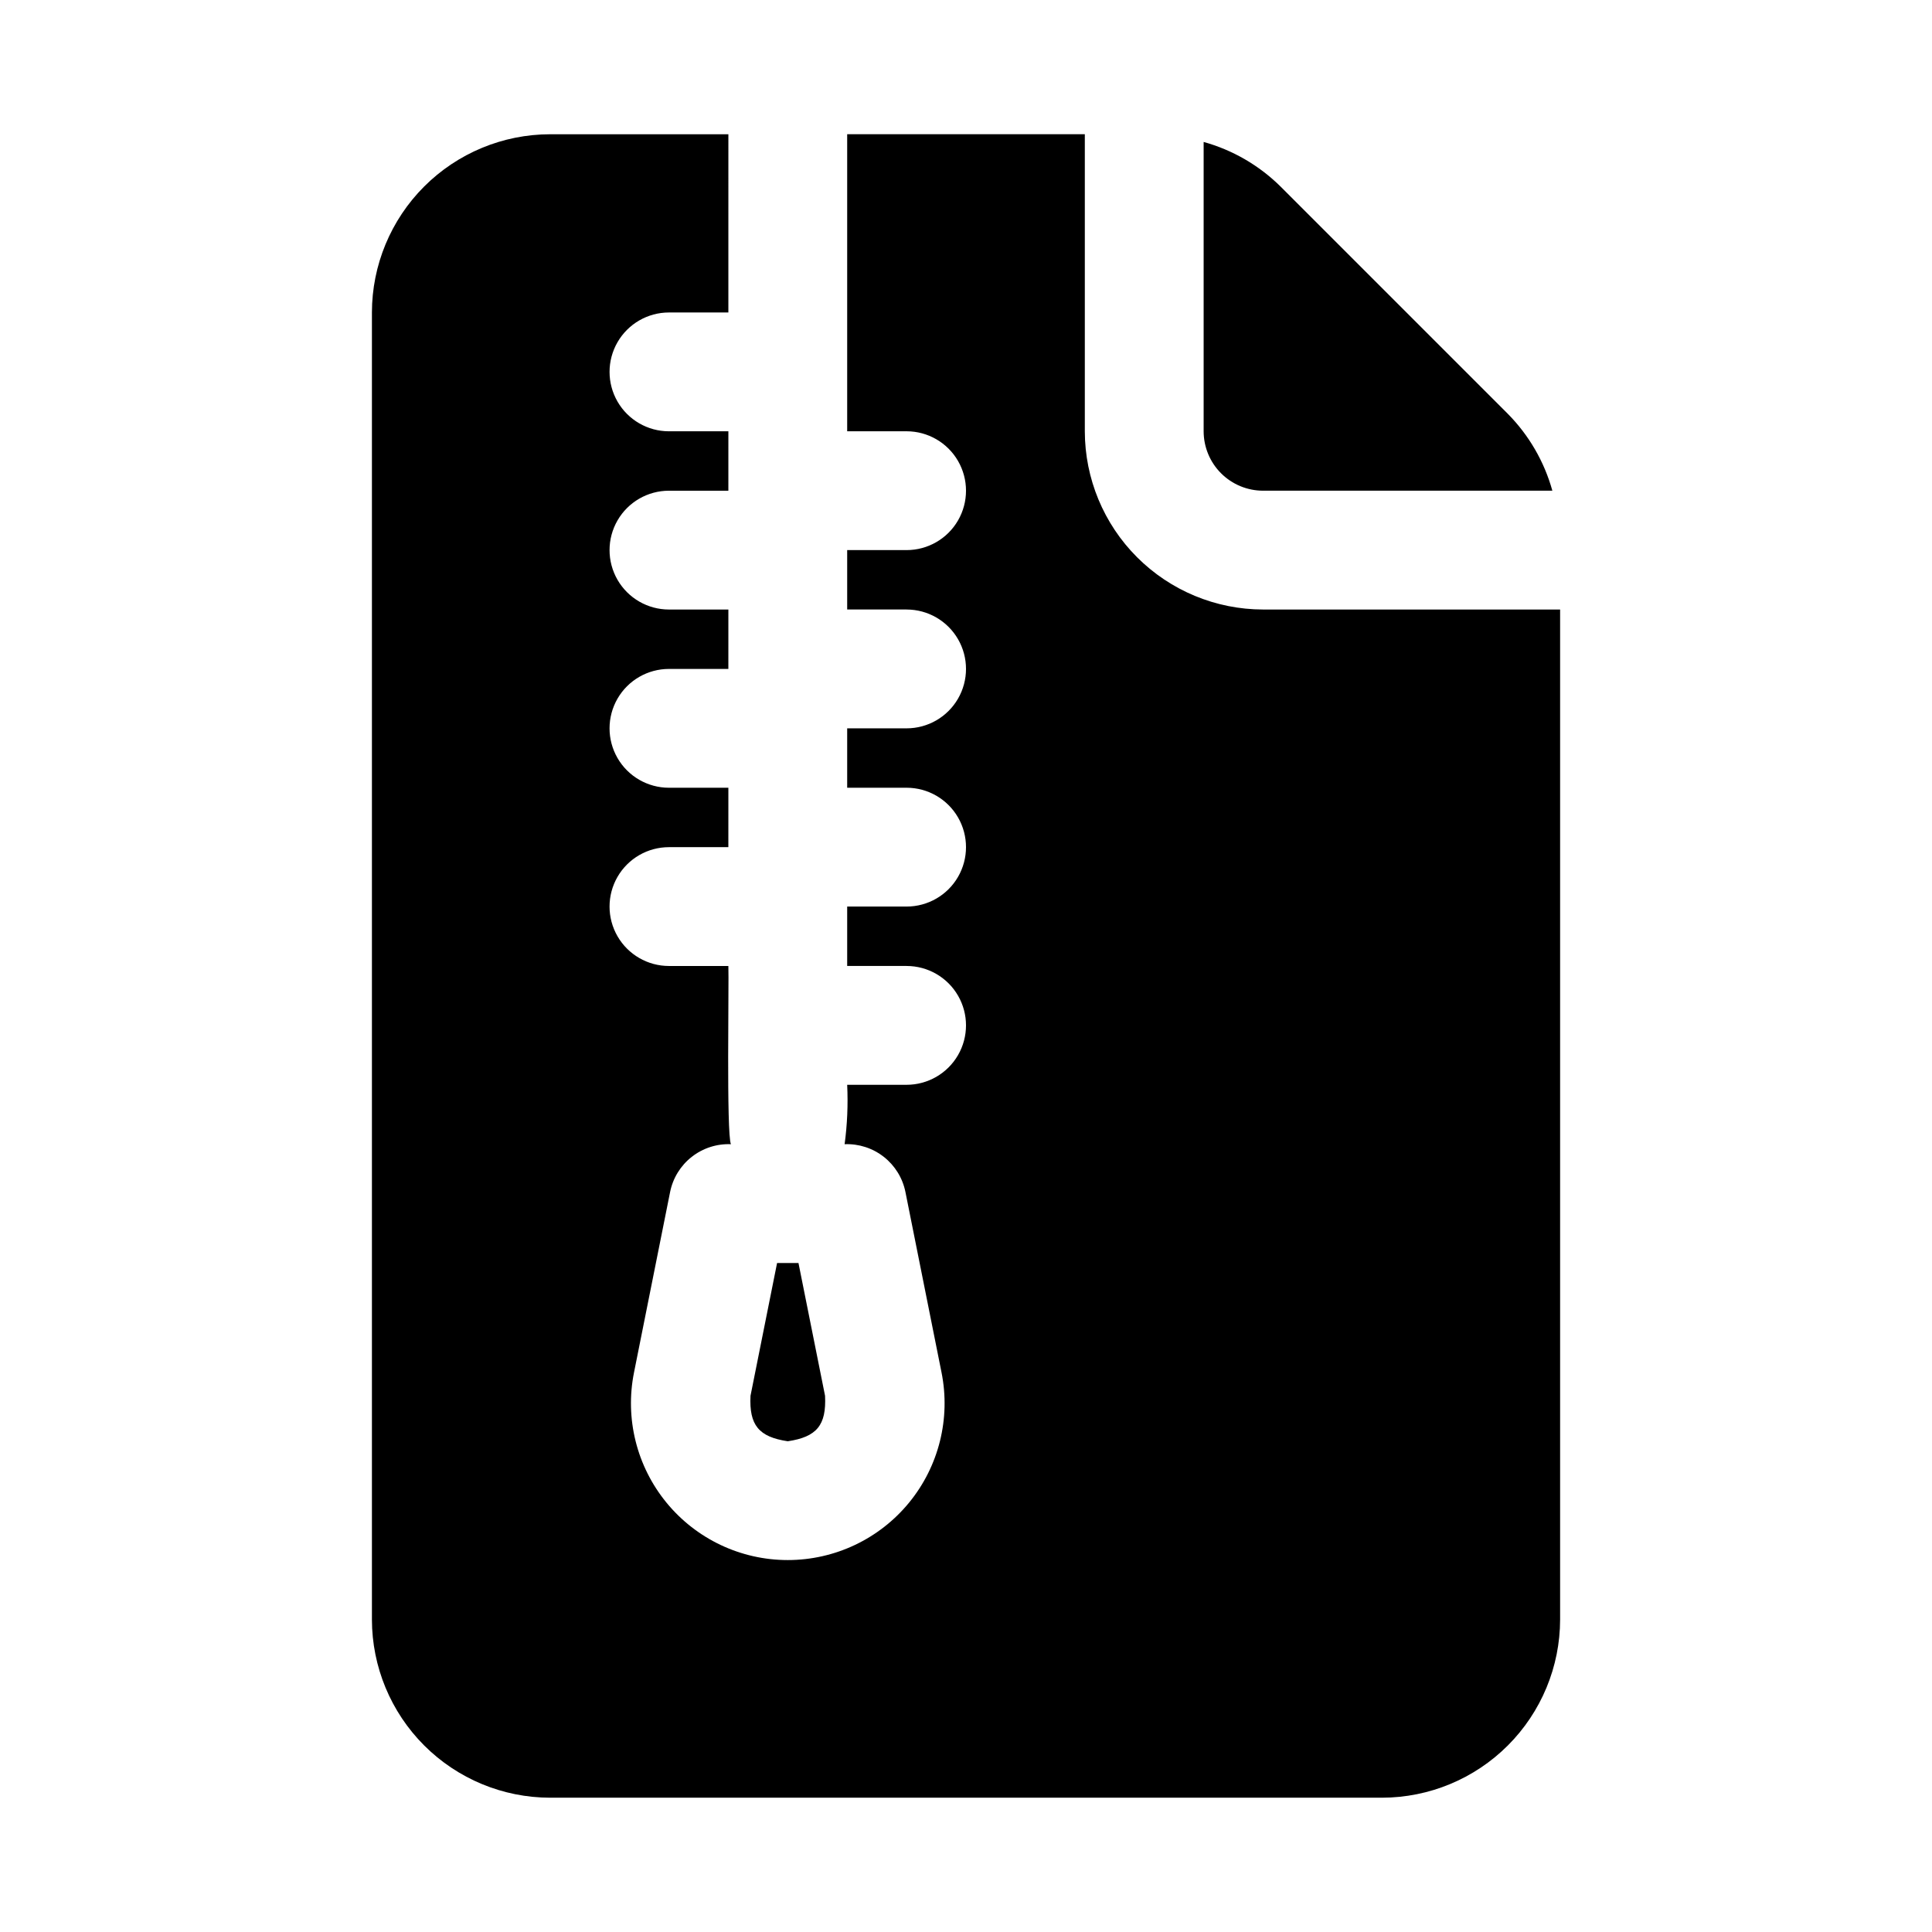 <?xml version="1.0" encoding="UTF-8"?>
<!-- Uploaded to: SVG Repo, www.svgrepo.com, Generator: SVG Repo Mixer Tools -->
<svg fill="#000000" width="800px" height="800px" version="1.1" viewBox="144 144 512 512" xmlns="http://www.w3.org/2000/svg">
 <path d="m342.89 513.91 7.043-35.195h5.672l7.043 35.188c0.371 7.777-2.176 10.895-9.879 12.047-7.699-1.152-10.25-4.273-9.879-12.039zm135.83-239.87h76.672c-2.133-7.68-6.191-14.688-11.789-20.359l-60.27-60.27c-5.672-5.602-12.676-9.66-20.355-11.793v76.676c0.004 4.176 1.664 8.18 4.613 11.129 2.953 2.953 6.953 4.613 11.129 4.617zm0 31.488c-12.523-0.016-24.527-4.996-33.383-13.852-8.855-8.852-13.836-20.859-13.848-33.383v-78.719h-62.977v78.719h15.742c5.625 0 10.824 3.004 13.637 7.875 2.812 4.871 2.812 10.871 0 15.742-2.812 4.871-8.012 7.871-13.637 7.871h-15.742v15.742h15.742v0.004c5.625 0 10.824 3 13.637 7.871s2.812 10.871 0 15.742c-2.812 4.875-8.012 7.875-13.637 7.875h-15.742v15.742h15.742c5.625 0 10.824 3 13.637 7.871 2.812 4.871 2.812 10.875 0 15.746-2.812 4.871-8.012 7.871-13.637 7.871h-15.742v15.742h15.742v0.004c5.625 0 10.824 3 13.637 7.871s2.812 10.871 0 15.742c-2.812 4.871-8.012 7.875-13.637 7.875h-15.742c0.25 5.258 0.023 10.527-0.68 15.742 3.754-0.152 7.438 1.039 10.391 3.359 2.953 2.316 4.981 5.613 5.723 9.293l9.57 47.848c2.445 12.207-0.715 24.867-8.609 34.496-7.891 9.629-19.688 15.211-32.137 15.211-12.449 0.004-24.242-5.578-32.137-15.203-7.894-9.629-11.059-22.285-8.617-34.496l9.57-47.855c0.742-3.68 2.773-6.977 5.727-9.293 2.953-2.32 6.637-3.512 10.387-3.359-1.227-2.769-0.492-43.32-0.676-47.23h-15.746c-5.625 0-10.82-3.004-13.633-7.875s-2.812-10.871 0-15.742c2.812-4.871 8.008-7.871 13.633-7.871h15.742l0.004-15.746h-15.746c-5.625 0-10.82-3-13.633-7.871-2.812-4.871-2.812-10.871 0-15.746 2.812-4.871 8.008-7.871 13.633-7.871h15.742l0.004-15.742h-15.746c-5.625 0-10.82-3-13.633-7.871-2.812-4.875-2.812-10.875 0-15.746 2.812-4.871 8.008-7.871 13.633-7.871h15.742l0.004-15.746h-15.746c-5.625 0-10.82-3-13.633-7.871-2.812-4.871-2.812-10.871 0-15.742s8.008-7.875 13.633-7.875h15.742l0.004-47.23h-47.234c-12.52 0.012-24.527 4.992-33.383 13.848-8.855 8.855-13.836 20.863-13.848 33.383v346.37c0.012 12.523 4.992 24.527 13.848 33.383 8.855 8.855 20.863 13.836 33.383 13.848h220.42c12.523-0.012 24.527-4.992 33.383-13.848 8.855-8.855 13.836-20.859 13.848-33.383v-267.65z"/>
</svg>